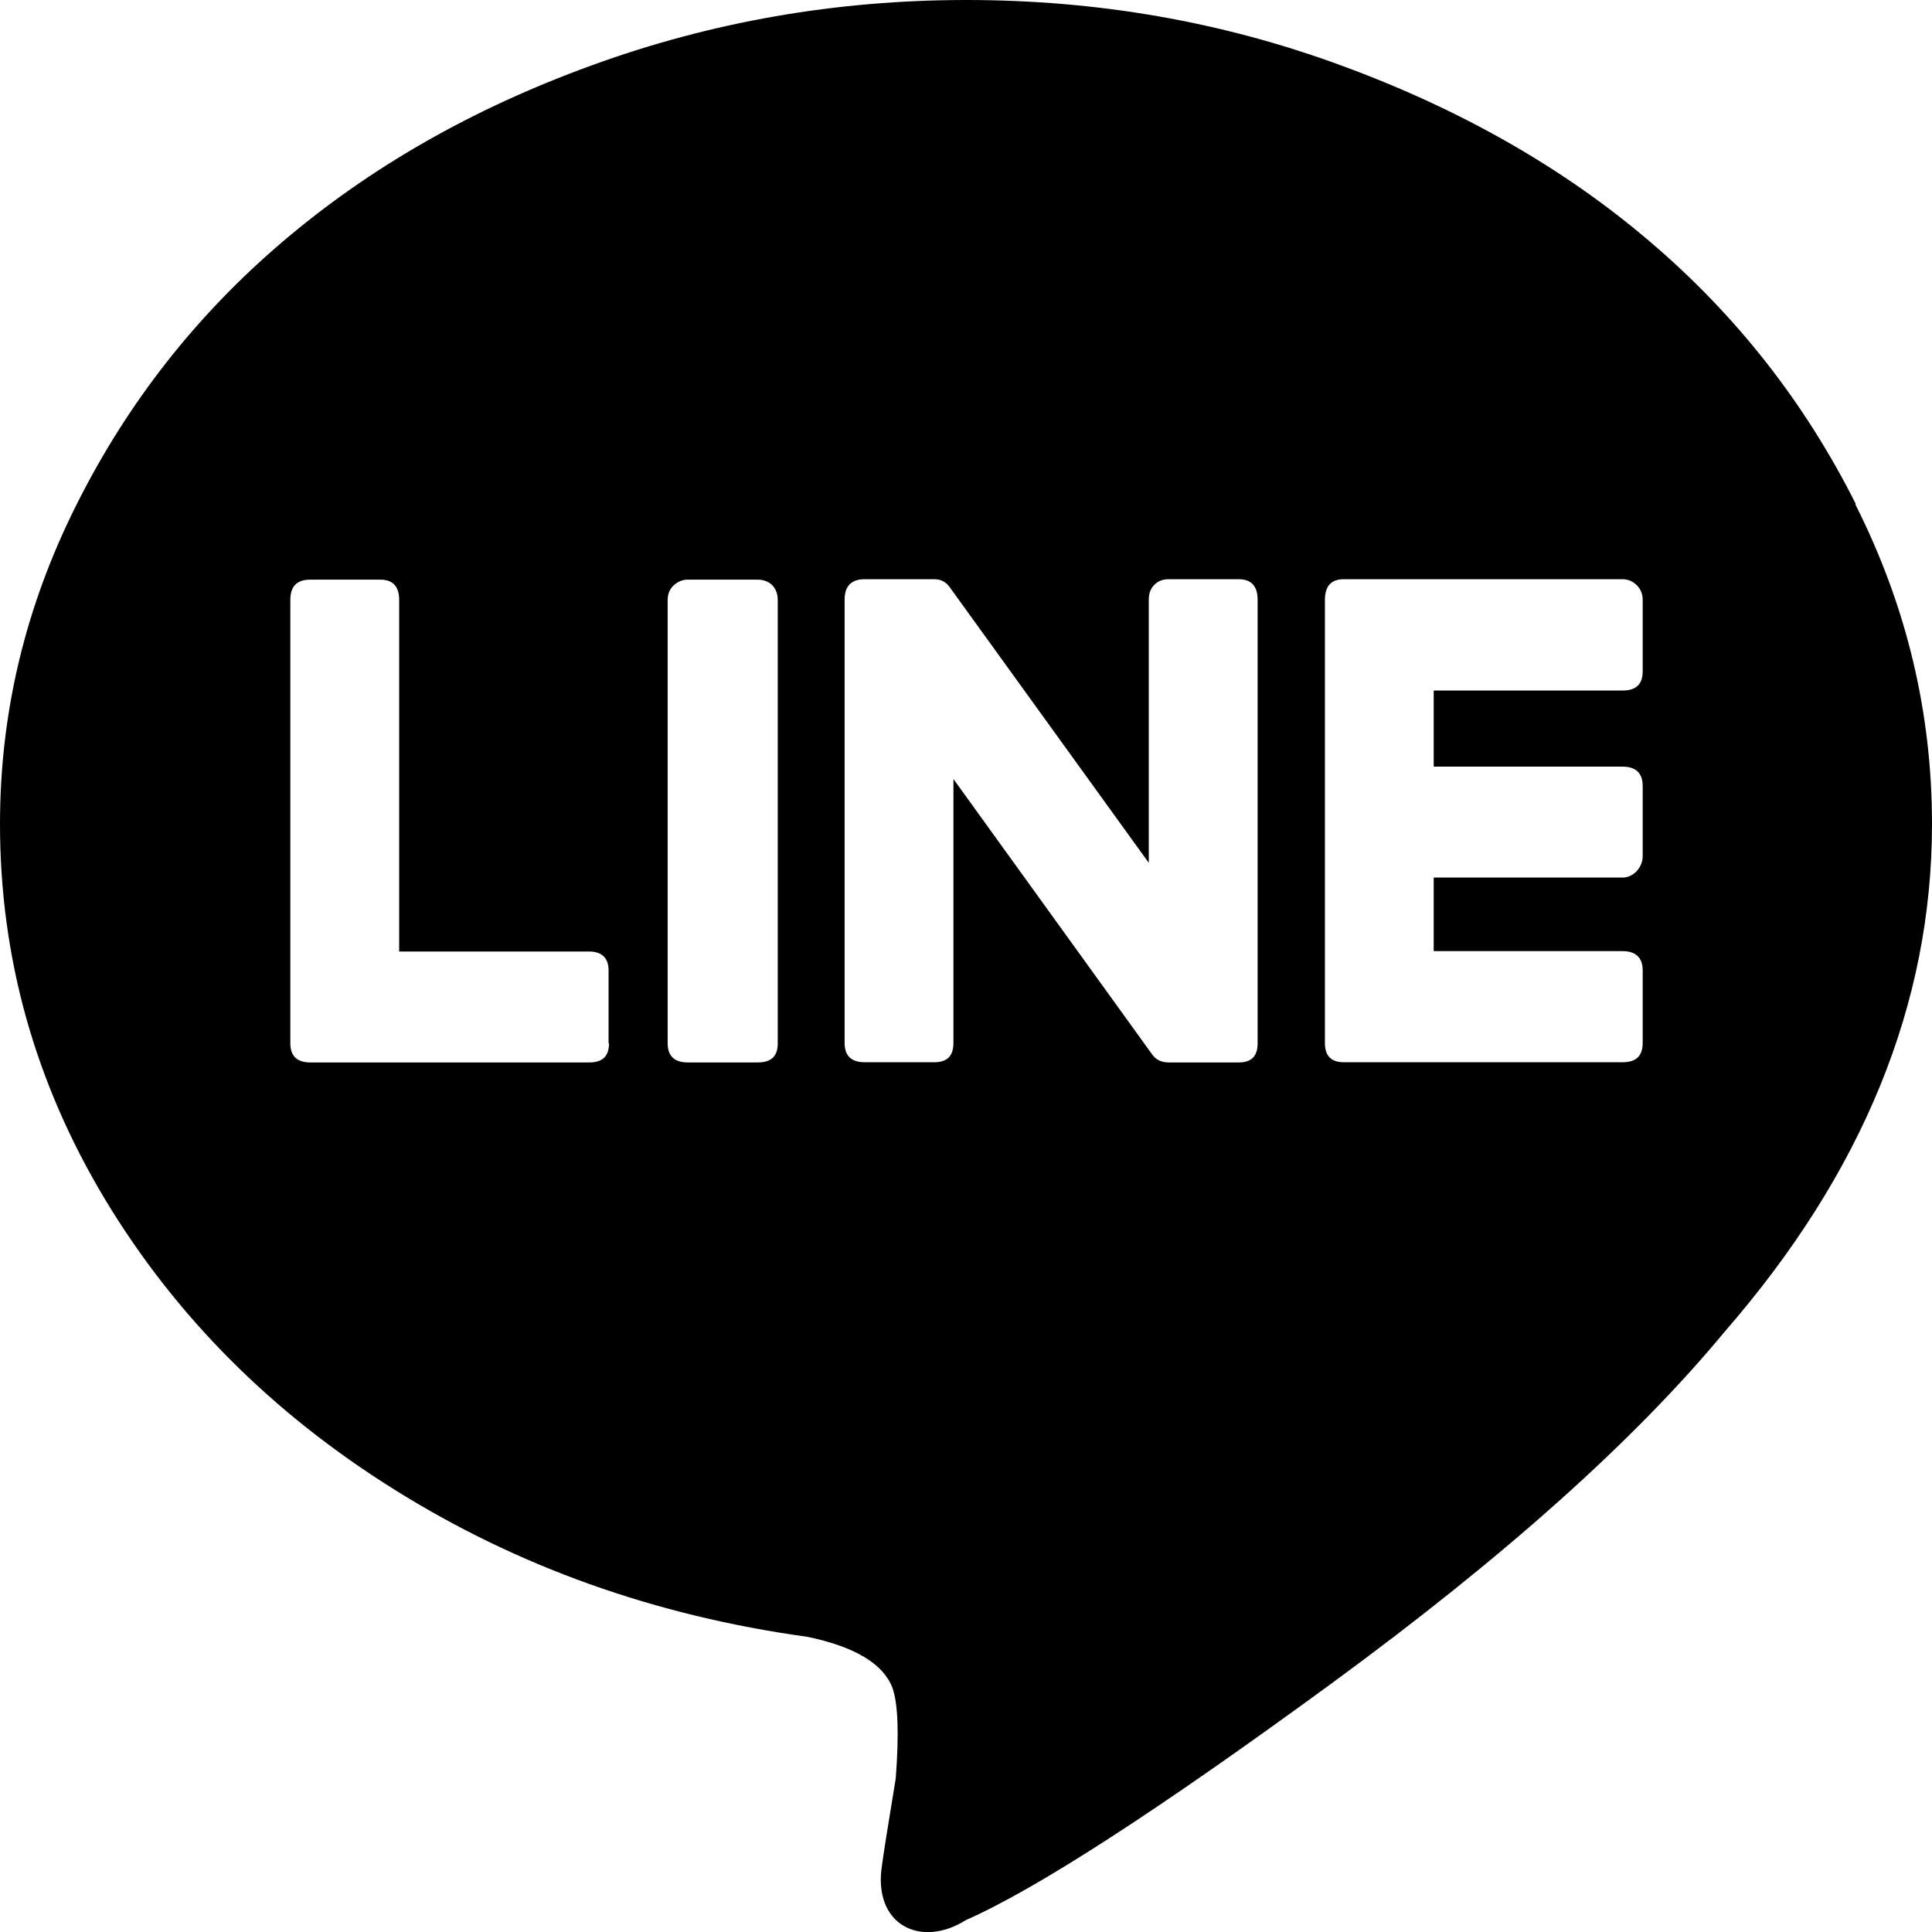 <?xml version="1.0" encoding="UTF-8"?>
<svg xmlns="http://www.w3.org/2000/svg" xmlns:xlink="http://www.w3.org/1999/xlink" width="36px" height="36px" viewBox="0 0 36 36" version="1.1">
<g id="surface1">
<path style=" stroke:none;fill-rule:nonzero;fill:rgb(0%,0%,0%);fill-opacity:1;" d="M 34.582 9.395 C 33.633 7.504 32.355 5.875 30.746 4.504 C 29.141 3.133 27.223 2.039 25 1.223 C 22.773 0.402 20.441 0 18.008 0 C 15.57 0 13.238 0.41 11.012 1.223 C 8.789 2.031 6.879 3.129 5.266 4.504 C 3.656 5.875 2.379 7.504 1.43 9.395 C 0.477 11.289 0 13.27 0 15.355 C 0 17.844 0.652 20.176 1.957 22.348 C 3.266 24.52 5.062 26.328 7.352 27.758 C 9.641 29.191 12.207 30.109 15.047 30.5 C 15.926 30.684 16.457 31 16.629 31.449 C 16.734 31.742 16.754 32.309 16.691 33.137 C 16.543 34.035 16.457 34.578 16.434 34.762 C 16.262 35.863 17.152 36.312 18 35.777 C 19.312 35.199 21.578 33.734 24.797 31.379 C 28.016 29.023 30.465 26.836 32.141 24.809 C 34.711 21.855 36 18.703 36 15.355 C 36 13.277 35.527 11.289 34.57 9.395 Z M 11.348 19.441 C 11.348 19.684 11.227 19.797 10.98 19.797 L 5.781 19.797 C 5.535 19.797 5.41 19.676 5.41 19.441 L 5.41 11.18 C 5.41 10.926 5.531 10.801 5.781 10.801 L 7.086 10.801 C 7.32 10.801 7.438 10.926 7.438 11.18 L 7.438 17.73 L 10.973 17.73 C 11.219 17.73 11.34 17.852 11.34 18.086 L 11.34 19.441 Z M 14.492 19.441 C 14.492 19.684 14.371 19.797 14.117 19.797 L 12.816 19.797 C 12.566 19.797 12.441 19.676 12.441 19.441 L 12.441 11.18 C 12.441 11.066 12.48 10.973 12.559 10.902 C 12.633 10.836 12.719 10.801 12.816 10.801 L 14.117 10.801 C 14.227 10.801 14.32 10.836 14.387 10.902 C 14.457 10.973 14.492 11.066 14.492 11.18 Z M 23.434 19.441 C 23.434 19.684 23.316 19.797 23.082 19.797 L 21.777 19.797 C 21.641 19.797 21.539 19.746 21.469 19.648 L 17.766 14.516 L 17.766 19.434 C 17.766 19.676 17.648 19.793 17.414 19.793 L 16.109 19.793 C 15.863 19.793 15.738 19.672 15.738 19.434 L 15.738 11.176 C 15.738 10.922 15.863 10.793 16.109 10.793 L 17.414 10.793 C 17.535 10.793 17.633 10.848 17.699 10.945 L 21.406 16.078 L 21.406 11.176 C 21.406 11.059 21.438 10.969 21.508 10.898 C 21.578 10.828 21.664 10.793 21.777 10.793 L 23.082 10.793 C 23.316 10.793 23.434 10.922 23.434 11.176 Z M 30.609 12.512 C 30.609 12.746 30.488 12.867 30.234 12.867 L 26.715 12.867 L 26.715 14.285 L 30.234 14.285 C 30.48 14.285 30.609 14.406 30.609 14.641 L 30.609 15.949 C 30.609 16.066 30.566 16.156 30.492 16.238 C 30.418 16.312 30.332 16.352 30.234 16.352 L 26.715 16.352 L 26.715 17.723 L 30.234 17.723 C 30.48 17.723 30.609 17.844 30.609 18.082 L 30.609 19.434 C 30.609 19.676 30.488 19.793 30.234 19.793 L 25.039 19.793 C 24.801 19.793 24.688 19.672 24.688 19.434 L 24.688 11.176 C 24.688 10.922 24.805 10.793 25.039 10.793 L 30.234 10.793 C 30.332 10.793 30.418 10.828 30.492 10.898 C 30.566 10.969 30.609 11.059 30.609 11.176 Z M 30.609 12.512 "/>
</g>
</svg>
